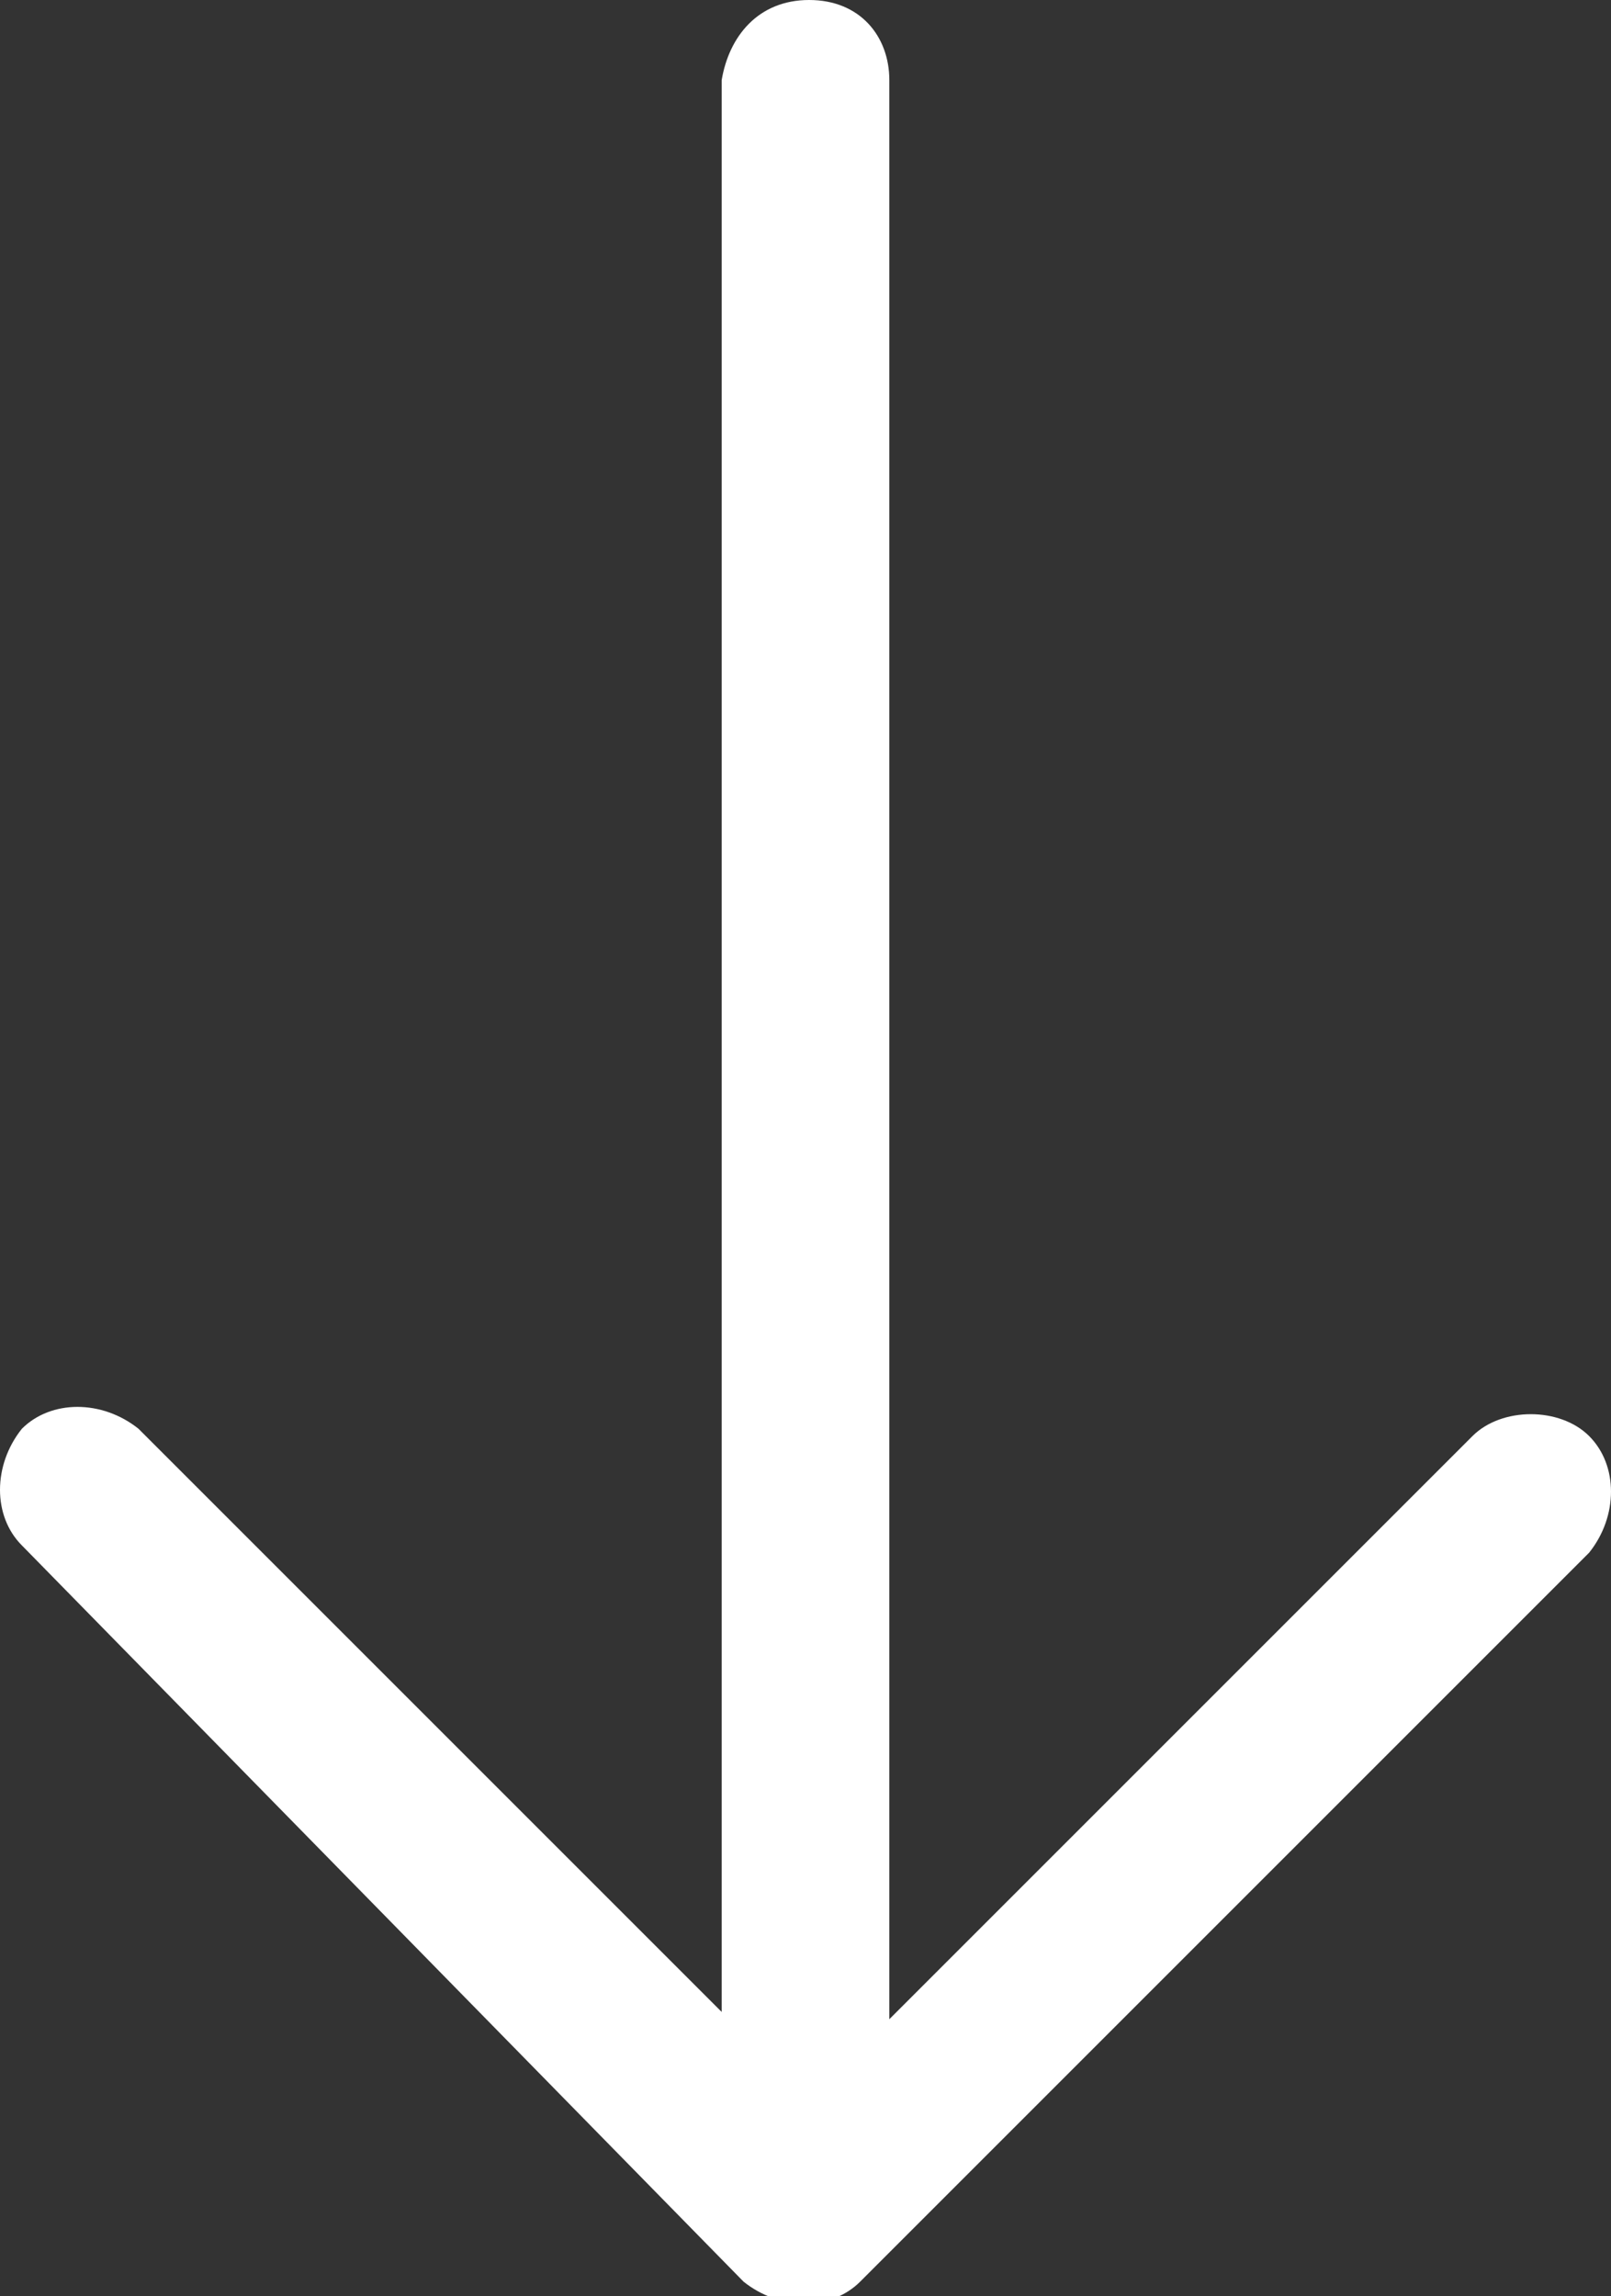 <?xml version="1.0" encoding="utf-8"?>
<!-- Generator: Adobe Illustrator 23.0.1, SVG Export Plug-In . SVG Version: 6.00 Build 0)  -->
<svg version="1.1" id="Capa_1" xmlns="http://www.w3.org/2000/svg" xmlns:xlink="http://www.w3.org/1999/xlink" x="0px" y="0px"
	 viewBox="0 0 22.1 31.5" style="enable-background:new 0 0 22.1 31.5;" xml:space="preserve">
<rect x="0" y="0" width="22.1" height="31.5" fill="#333333" stroke="none"/>
<style type="text/css">
	.st0{fill:#FFFFFF;}
</style>
<path class="st0" d="M0.3,21.2c-0.4-0.4-0.4-1.1,0-1.6c0.4-0.4,1.1-0.4,1.6,0l8,8V1.1C10,0.5,10.4,0,11.1,0s1.1,0.5,1.1,1.1v26.6
	l8-8c0.4-0.4,1.2-0.4,1.6,0c0.4,0.4,0.4,1.1,0,1.6l-10,10c-0.4,0.4-1.1,0.4-1.6,0L0.3,21.2z"/>
</svg>
